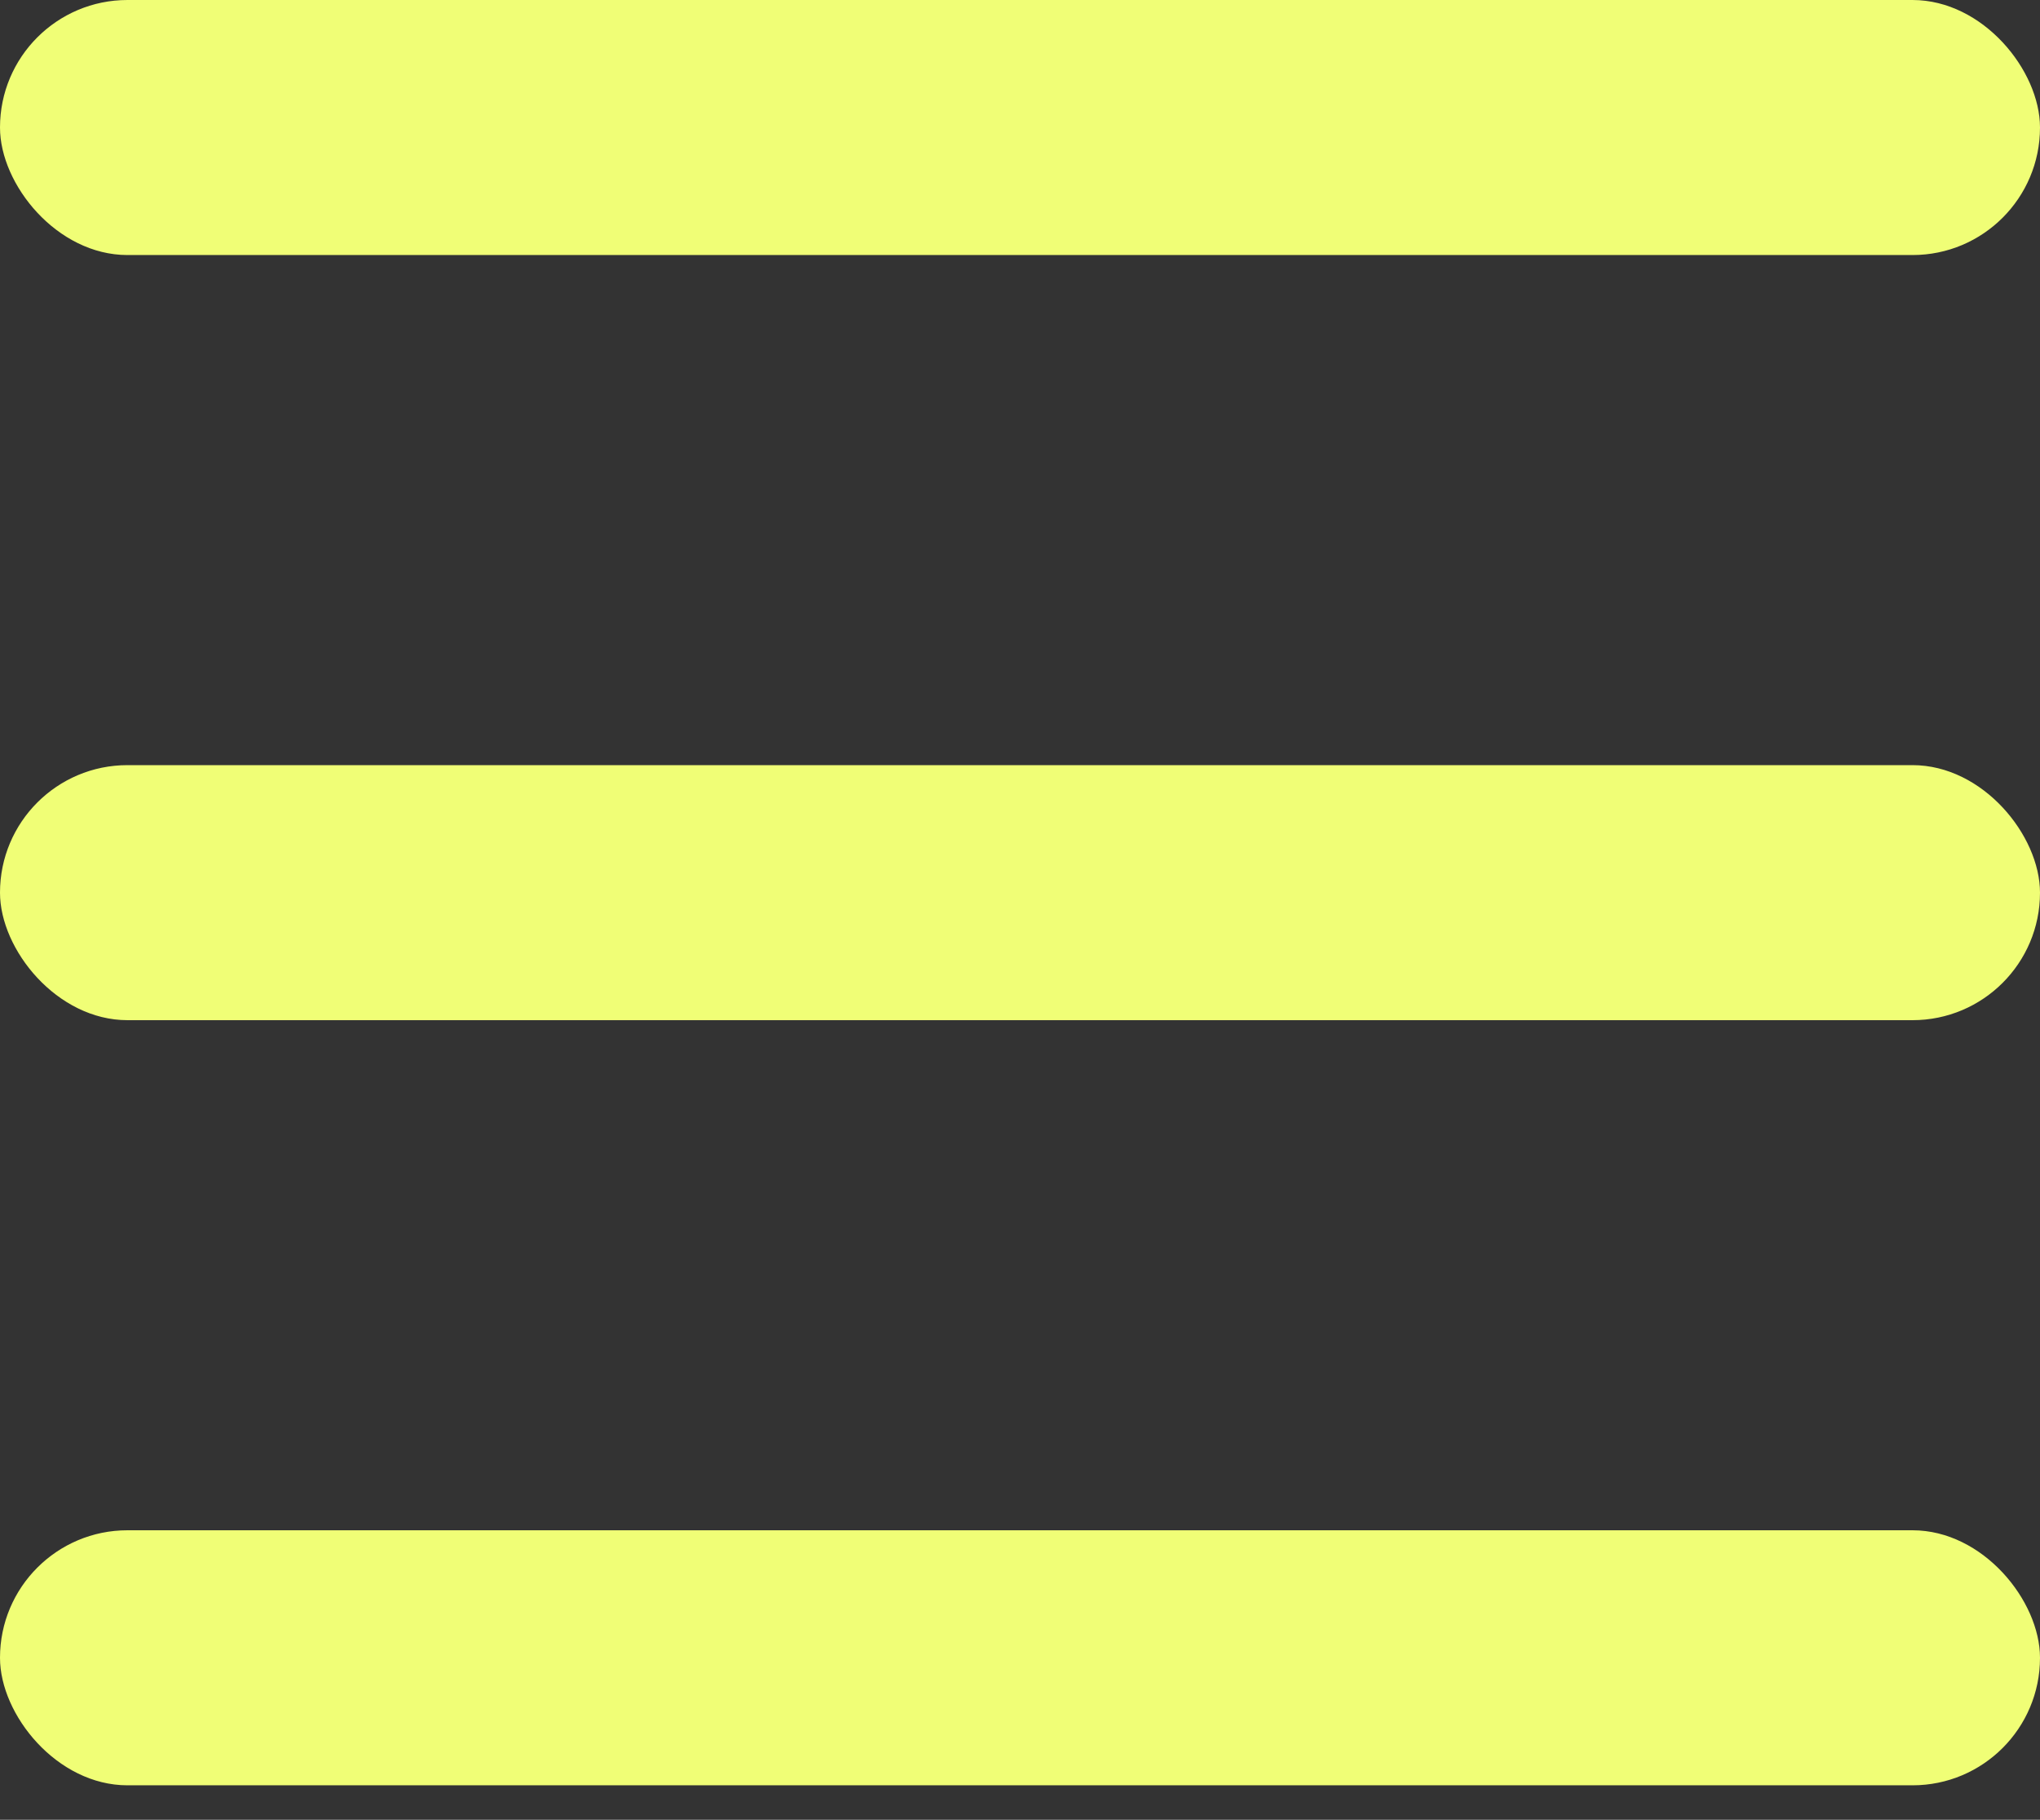 <?xml version="1.0" encoding="UTF-8"?> <svg xmlns="http://www.w3.org/2000/svg" width="37" height="33" viewBox="0 0 37 33" fill="none"><rect x="0" y="0" width="37" height="33" fill="#333333" stroke="none"/> <rect width="37" height="4.625" rx="2.312" fill="#F0FE76"></rect> <rect y="13.875" width="37" height="4.625" rx="2.312" fill="#F0FE76"></rect> <rect y="27.75" width="37" height="4.625" rx="2.312" fill="#F0FE76"></rect> </svg> 